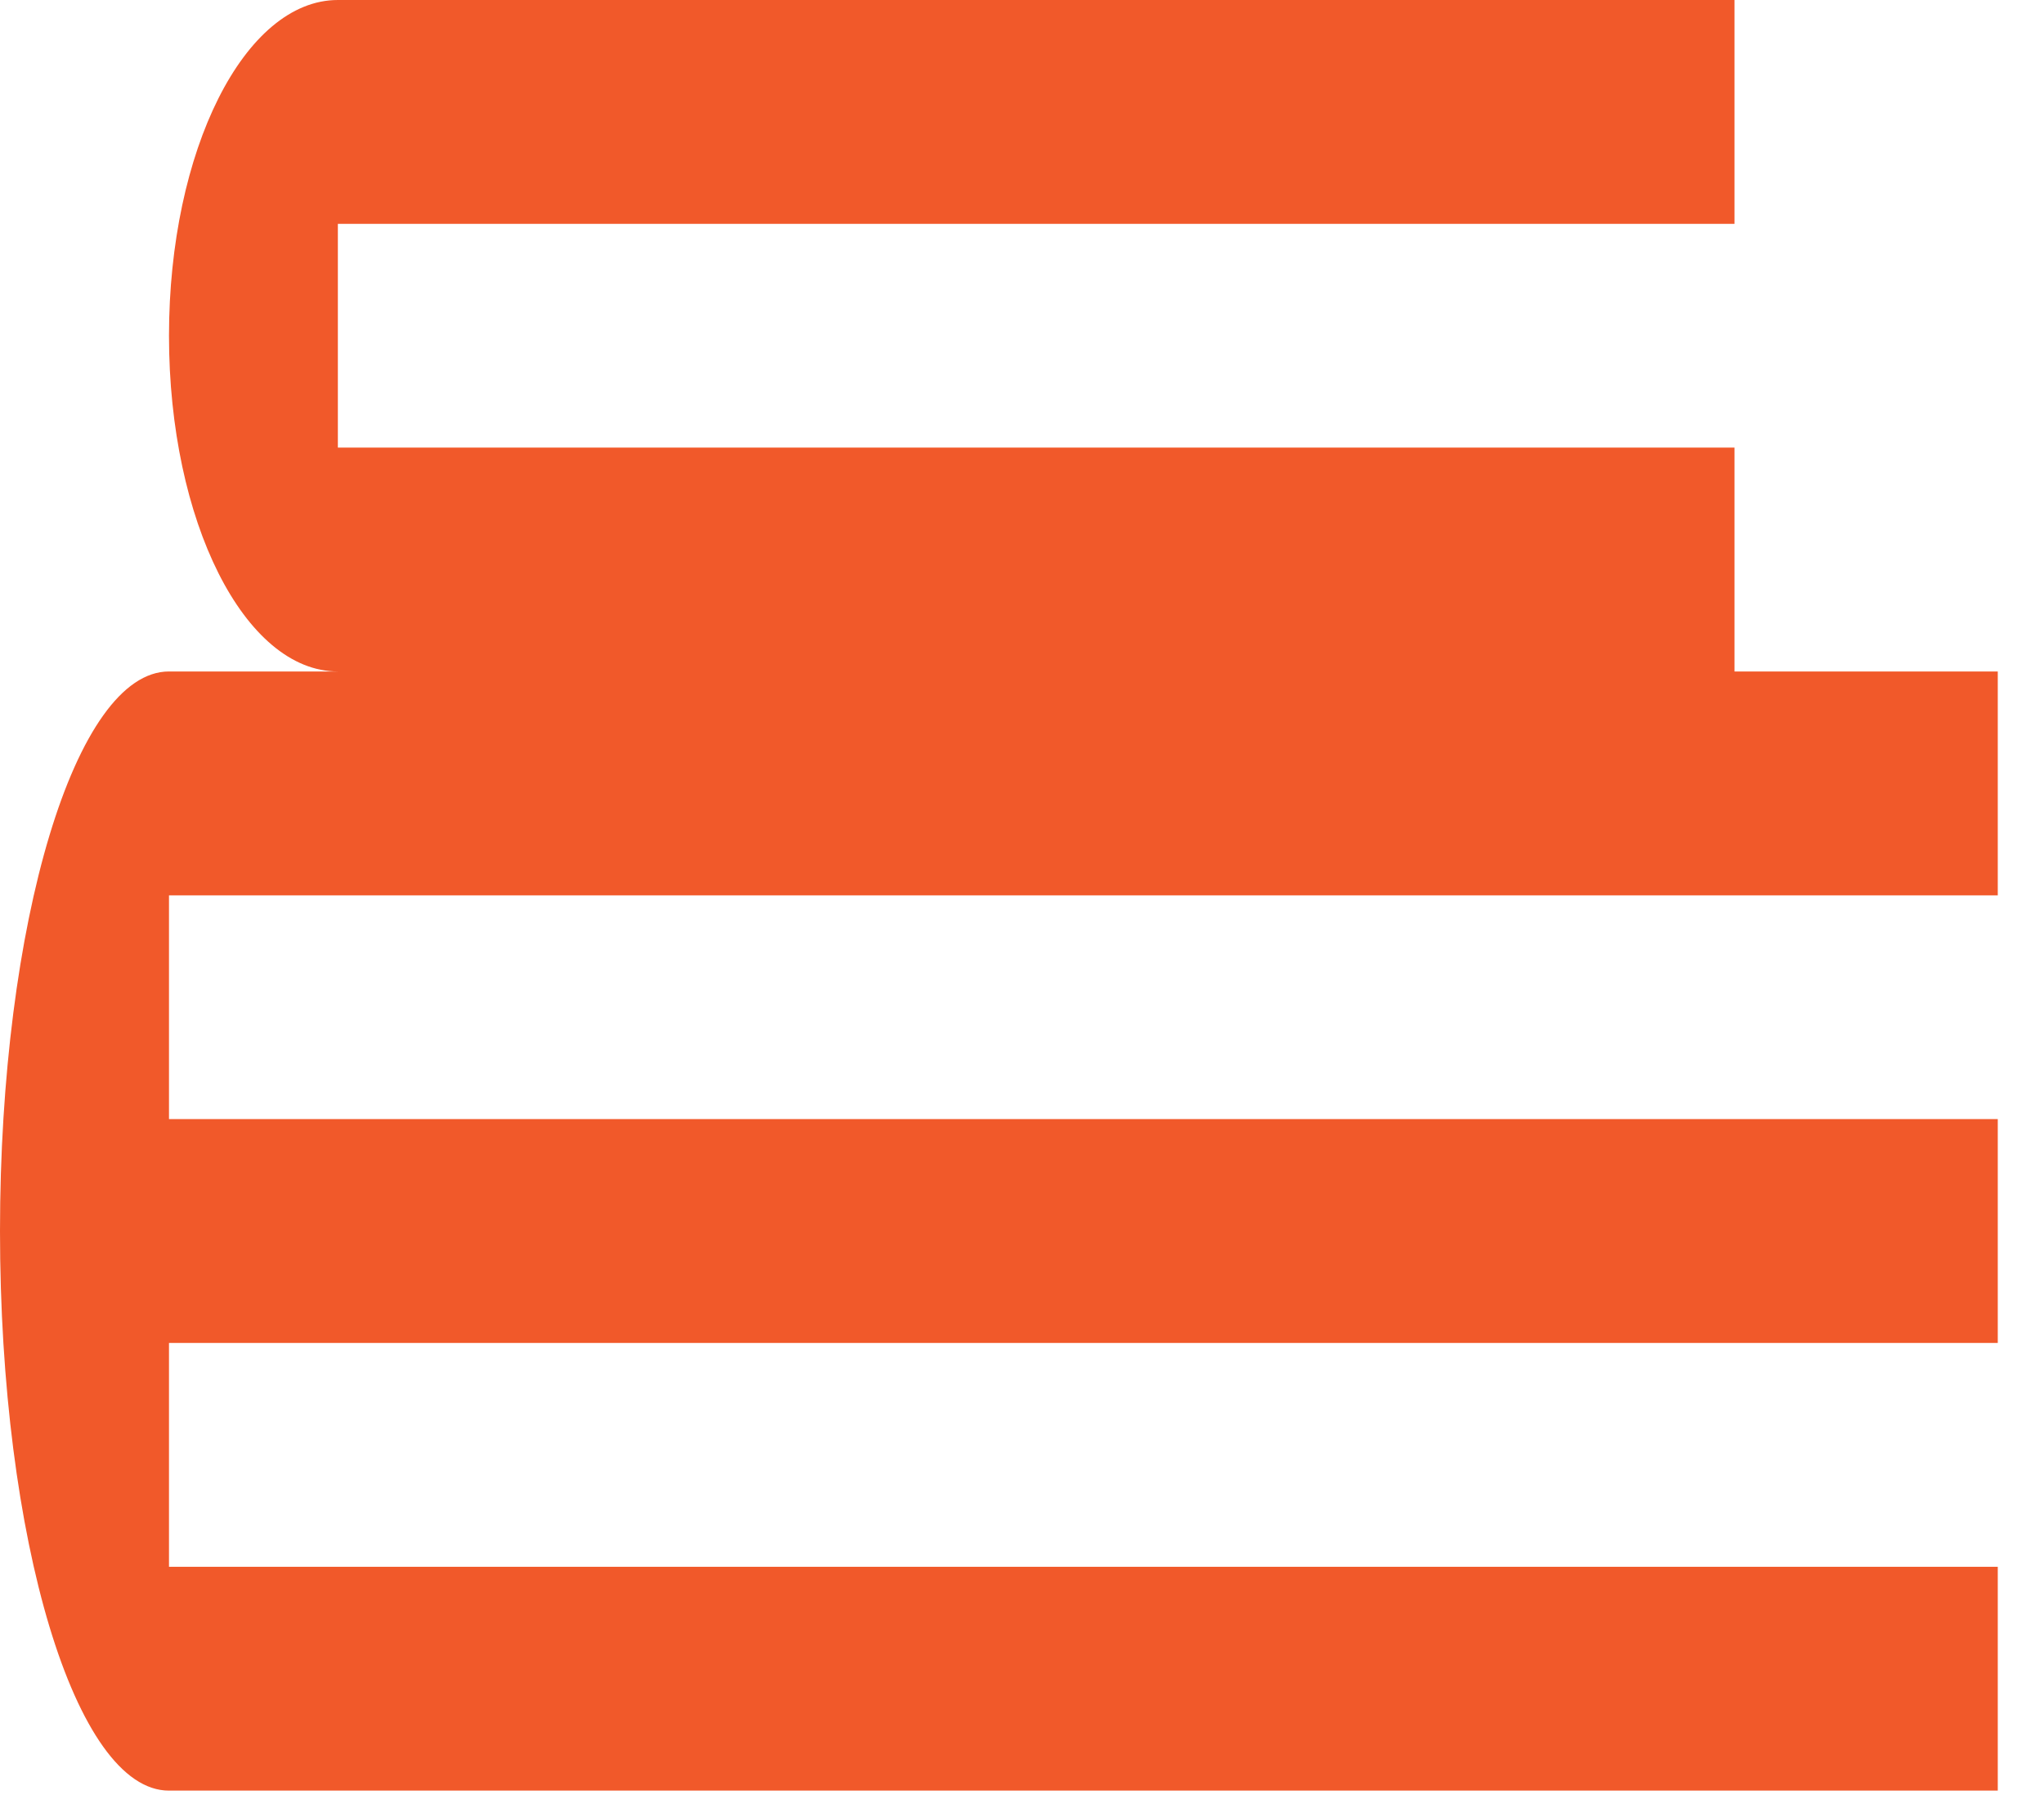 <?xml version="1.0" encoding="UTF-8"?>
<svg width="34px" height="30px" viewBox="0 0 34 30" version="1.1" xmlns="http://www.w3.org/2000/svg" xmlns:xlink="http://www.w3.org/1999/xlink">
    <!-- Generator: sketchtool 42 (36781) - http://www.bohemiancoding.com/sketch -->
    <title>3F419096-D625-40A5-80FD-DA90C00D83EF</title>
    <desc>Created with sketchtool.</desc>
    <defs></defs>
    <g id="Open-Up---Homepage---02/06" stroke="none" stroke-width="1" fill="none" fill-rule="evenodd">
        <g id="01---Open-Up---Homepage---Desktop" transform="translate(-680, -1287)" fill="#F1592A">
            <g id="Section---Curricula" transform="translate(0, 800)">
                <g id="Modules" transform="translate(200, 190)">
                    <g id="Module---06" transform="translate(480, 290)">
                        <path d="M5.62,18.167 L5.62,7 C4.068,7 2.811,9.5 2.811,12.584 C2.811,15.667 4.068,18.167 5.62,18.167 L5.62,18.167 Z M5.62,10.723 L28.852,10.723 L28.852,7 L5.62,7 L5.62,10.723 Z M2.811,21.89 L2.811,25.611 L33.231,25.611 L33.231,29.334 L2.811,29.334 L2.811,33.057 L33.231,33.057 L33.231,36.779 L2.81,36.779 L2.81,36.779 C1.258,36.779 0,32.613 0,27.473 C0,22.334 1.258,18.168 2.81,18.167 L2.81,18.167 L5.62,18.167 L5.62,14.444 L28.852,14.444 L28.852,18.167 L33.231,18.167 L33.231,21.89 L2.811,21.89 Z" id="Icon---Books"></path>
                    </g>
                </g>
            </g>
        </g>
    </g>
</svg>